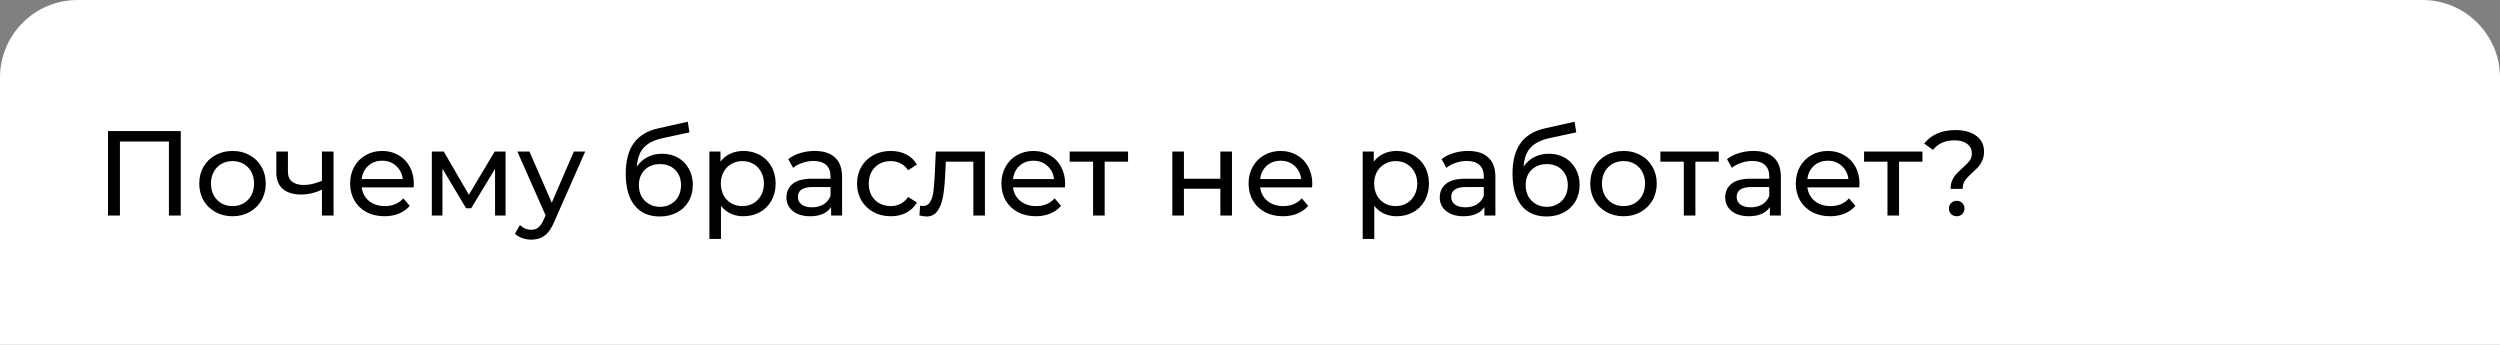 <?xml version="1.0" encoding="UTF-8"?> <svg xmlns="http://www.w3.org/2000/svg" width="290" height="40" viewBox="0 0 290 40" fill="none"><rect x="0" y="0" width="290" height="40" fill="#808080" stroke="none"/> <path d="M0.5 9C0.5 4.306 4.306 0.5 9 0.5H281C285.694 0.5 289.5 4.306 289.5 9V39.5H0.5V9Z" fill="white" stroke="white"></path> <path d="M20.968 15.2V25H19.596V16.418H13.912V25H12.526V15.2H20.968ZM26.978 25.084C26.241 25.084 25.578 24.921 24.99 24.594C24.402 24.267 23.94 23.819 23.604 23.25C23.277 22.671 23.114 22.018 23.114 21.29C23.114 20.562 23.277 19.913 23.604 19.344C23.94 18.765 24.402 18.317 24.99 18C25.578 17.673 26.241 17.51 26.978 17.51C27.715 17.51 28.373 17.673 28.952 18C29.54 18.317 29.997 18.765 30.324 19.344C30.66 19.913 30.828 20.562 30.828 21.29C30.828 22.018 30.66 22.671 30.324 23.25C29.997 23.819 29.54 24.267 28.952 24.594C28.373 24.921 27.715 25.084 26.978 25.084ZM26.978 23.908C27.454 23.908 27.879 23.801 28.252 23.586C28.635 23.362 28.933 23.054 29.148 22.662C29.363 22.261 29.47 21.803 29.47 21.29C29.47 20.777 29.363 20.324 29.148 19.932C28.933 19.531 28.635 19.223 28.252 19.008C27.879 18.793 27.454 18.686 26.978 18.686C26.502 18.686 26.073 18.793 25.69 19.008C25.317 19.223 25.018 19.531 24.794 19.932C24.579 20.324 24.472 20.777 24.472 21.29C24.472 21.803 24.579 22.261 24.794 22.662C25.018 23.054 25.317 23.362 25.69 23.586C26.073 23.801 26.502 23.908 26.978 23.908ZM38.691 17.58V25H37.347V22.004C36.544 22.377 35.746 22.564 34.953 22.564C34.029 22.564 33.315 22.349 32.811 21.92C32.307 21.491 32.055 20.847 32.055 19.988V17.58H33.399V19.904C33.399 20.417 33.557 20.805 33.875 21.066C34.202 21.327 34.654 21.458 35.233 21.458C35.886 21.458 36.591 21.295 37.347 20.968V17.58H38.691ZM48.006 21.332C48.006 21.435 47.997 21.57 47.978 21.738H41.958C42.042 22.391 42.327 22.919 42.812 23.32C43.307 23.712 43.918 23.908 44.646 23.908C45.533 23.908 46.247 23.609 46.788 23.012L47.53 23.88C47.194 24.272 46.774 24.571 46.27 24.776C45.775 24.981 45.22 25.084 44.604 25.084C43.82 25.084 43.125 24.925 42.518 24.608C41.911 24.281 41.44 23.829 41.104 23.25C40.777 22.671 40.614 22.018 40.614 21.29C40.614 20.571 40.773 19.923 41.09 19.344C41.417 18.765 41.86 18.317 42.42 18C42.989 17.673 43.629 17.51 44.338 17.51C45.047 17.51 45.677 17.673 46.228 18C46.788 18.317 47.222 18.765 47.53 19.344C47.847 19.923 48.006 20.585 48.006 21.332ZM44.338 18.644C43.694 18.644 43.153 18.84 42.714 19.232C42.285 19.624 42.033 20.137 41.958 20.772H46.718C46.643 20.147 46.387 19.638 45.948 19.246C45.519 18.845 44.982 18.644 44.338 18.644ZM58.645 17.58V25H57.427V19.582L54.655 24.16H54.067L51.323 19.568V25H50.091V17.58H51.477L54.389 22.592L57.385 17.58H58.645ZM67.883 17.58L64.285 25.742C63.968 26.498 63.594 27.03 63.165 27.338C62.745 27.646 62.236 27.8 61.639 27.8C61.275 27.8 60.92 27.739 60.575 27.618C60.239 27.506 59.959 27.338 59.735 27.114L60.309 26.106C60.692 26.47 61.135 26.652 61.639 26.652C61.966 26.652 62.236 26.563 62.451 26.386C62.675 26.218 62.876 25.924 63.053 25.504L63.291 24.986L60.015 17.58H61.415L64.005 23.516L66.567 17.58H67.883ZM76.799 17.832C77.49 17.832 78.106 17.986 78.647 18.294C79.188 18.602 79.608 19.031 79.907 19.582C80.215 20.123 80.369 20.744 80.369 21.444C80.369 22.163 80.206 22.802 79.879 23.362C79.561 23.913 79.109 24.342 78.521 24.65C77.942 24.958 77.279 25.112 76.533 25.112C75.273 25.112 74.297 24.683 73.607 23.824C72.925 22.956 72.585 21.738 72.585 20.17C72.585 18.649 72.897 17.459 73.523 16.6C74.148 15.732 75.105 15.158 76.393 14.878L79.781 14.122L79.977 15.354L76.855 16.026C75.884 16.241 75.161 16.605 74.685 17.118C74.209 17.631 73.938 18.369 73.873 19.33C74.19 18.854 74.601 18.485 75.105 18.224C75.609 17.963 76.174 17.832 76.799 17.832ZM76.561 23.992C77.037 23.992 77.457 23.885 77.821 23.67C78.194 23.455 78.484 23.161 78.689 22.788C78.894 22.405 78.997 21.971 78.997 21.486C78.997 20.749 78.773 20.156 78.325 19.708C77.877 19.26 77.289 19.036 76.561 19.036C75.833 19.036 75.24 19.26 74.783 19.708C74.335 20.156 74.111 20.749 74.111 21.486C74.111 21.971 74.213 22.405 74.419 22.788C74.633 23.161 74.927 23.455 75.301 23.67C75.674 23.885 76.094 23.992 76.561 23.992ZM86.222 17.51C86.941 17.51 87.585 17.669 88.154 17.986C88.724 18.303 89.167 18.747 89.484 19.316C89.811 19.885 89.974 20.543 89.974 21.29C89.974 22.037 89.811 22.699 89.484 23.278C89.167 23.847 88.724 24.291 88.154 24.608C87.585 24.925 86.941 25.084 86.222 25.084C85.69 25.084 85.2 24.981 84.752 24.776C84.314 24.571 83.94 24.272 83.632 23.88V27.716H82.288V17.58H83.576V18.756C83.875 18.345 84.253 18.037 84.71 17.832C85.168 17.617 85.672 17.51 86.222 17.51ZM86.11 23.908C86.586 23.908 87.011 23.801 87.384 23.586C87.767 23.362 88.066 23.054 88.28 22.662C88.504 22.261 88.616 21.803 88.616 21.29C88.616 20.777 88.504 20.324 88.28 19.932C88.066 19.531 87.767 19.223 87.384 19.008C87.011 18.793 86.586 18.686 86.11 18.686C85.644 18.686 85.219 18.798 84.836 19.022C84.463 19.237 84.164 19.54 83.94 19.932C83.726 20.324 83.618 20.777 83.618 21.29C83.618 21.803 83.726 22.261 83.94 22.662C84.155 23.054 84.454 23.362 84.836 23.586C85.219 23.801 85.644 23.908 86.11 23.908ZM94.505 17.51C95.531 17.51 96.315 17.762 96.857 18.266C97.407 18.77 97.683 19.521 97.683 20.52V25H96.409V24.02C96.185 24.365 95.863 24.631 95.443 24.818C95.032 24.995 94.542 25.084 93.973 25.084C93.142 25.084 92.475 24.883 91.971 24.482C91.476 24.081 91.229 23.553 91.229 22.9C91.229 22.247 91.467 21.724 91.943 21.332C92.419 20.931 93.175 20.73 94.211 20.73H96.339V20.464C96.339 19.885 96.171 19.442 95.835 19.134C95.499 18.826 95.004 18.672 94.351 18.672C93.912 18.672 93.483 18.747 93.063 18.896C92.643 19.036 92.288 19.227 91.999 19.47L91.439 18.462C91.821 18.154 92.279 17.921 92.811 17.762C93.343 17.594 93.907 17.51 94.505 17.51ZM94.197 24.048C94.71 24.048 95.153 23.936 95.527 23.712C95.9 23.479 96.171 23.152 96.339 22.732V21.696H94.267C93.128 21.696 92.559 22.079 92.559 22.844C92.559 23.217 92.703 23.511 92.993 23.726C93.282 23.941 93.683 24.048 94.197 24.048ZM103.337 25.084C102.581 25.084 101.904 24.921 101.307 24.594C100.719 24.267 100.257 23.819 99.921 23.25C99.585 22.671 99.417 22.018 99.417 21.29C99.417 20.562 99.585 19.913 99.921 19.344C100.257 18.765 100.719 18.317 101.307 18C101.904 17.673 102.581 17.51 103.337 17.51C104.009 17.51 104.606 17.645 105.129 17.916C105.661 18.187 106.071 18.579 106.361 19.092L105.339 19.75C105.105 19.395 104.816 19.129 104.471 18.952C104.125 18.775 103.743 18.686 103.323 18.686C102.837 18.686 102.399 18.793 102.007 19.008C101.624 19.223 101.321 19.531 101.097 19.932C100.882 20.324 100.775 20.777 100.775 21.29C100.775 21.813 100.882 22.275 101.097 22.676C101.321 23.068 101.624 23.371 102.007 23.586C102.399 23.801 102.837 23.908 103.323 23.908C103.743 23.908 104.125 23.819 104.471 23.642C104.816 23.465 105.105 23.199 105.339 22.844L106.361 23.488C106.071 24.001 105.661 24.398 105.129 24.678C104.606 24.949 104.009 25.084 103.337 25.084ZM114.252 17.58V25H112.908V18.756H109.716L109.632 20.408C109.585 21.407 109.497 22.242 109.366 22.914C109.235 23.577 109.021 24.109 108.722 24.51C108.423 24.911 108.008 25.112 107.476 25.112C107.233 25.112 106.958 25.07 106.65 24.986L106.734 23.852C106.855 23.88 106.967 23.894 107.07 23.894C107.443 23.894 107.723 23.731 107.91 23.404C108.097 23.077 108.218 22.69 108.274 22.242C108.33 21.794 108.381 21.155 108.428 20.324L108.554 17.58H114.252ZM123.557 21.332C123.557 21.435 123.547 21.57 123.529 21.738H117.509C117.593 22.391 117.877 22.919 118.363 23.32C118.857 23.712 119.469 23.908 120.197 23.908C121.083 23.908 121.797 23.609 122.339 23.012L123.081 23.88C122.745 24.272 122.325 24.571 121.821 24.776C121.326 24.981 120.771 25.084 120.155 25.084C119.371 25.084 118.675 24.925 118.069 24.608C117.462 24.281 116.991 23.829 116.655 23.25C116.328 22.671 116.165 22.018 116.165 21.29C116.165 20.571 116.323 19.923 116.641 19.344C116.967 18.765 117.411 18.317 117.971 18C118.54 17.673 119.179 17.51 119.889 17.51C120.598 17.51 121.228 17.673 121.779 18C122.339 18.317 122.773 18.765 123.081 19.344C123.398 19.923 123.557 20.585 123.557 21.332ZM119.889 18.644C119.245 18.644 118.703 18.84 118.265 19.232C117.835 19.624 117.583 20.137 117.509 20.772H122.269C122.194 20.147 121.937 19.638 121.499 19.246C121.069 18.845 120.533 18.644 119.889 18.644ZM130.857 18.756H128.141V25H126.797V18.756H124.081V17.58H130.857V18.756ZM135.991 17.58H137.335V20.73H141.563V17.58H142.907V25H141.563V21.892H137.335V25H135.991V17.58ZM152.227 21.332C152.227 21.435 152.217 21.57 152.199 21.738H146.179C146.263 22.391 146.547 22.919 147.033 23.32C147.527 23.712 148.139 23.908 148.867 23.908C149.753 23.908 150.467 23.609 151.009 23.012L151.751 23.88C151.415 24.272 150.995 24.571 150.491 24.776C149.996 24.981 149.441 25.084 148.825 25.084C148.041 25.084 147.345 24.925 146.739 24.608C146.132 24.281 145.661 23.829 145.325 23.25C144.998 22.671 144.835 22.018 144.835 21.29C144.835 20.571 144.993 19.923 145.311 19.344C145.637 18.765 146.081 18.317 146.641 18C147.21 17.673 147.849 17.51 148.559 17.51C149.268 17.51 149.898 17.673 150.449 18C151.009 18.317 151.443 18.765 151.751 19.344C152.068 19.923 152.227 20.585 152.227 21.332ZM148.559 18.644C147.915 18.644 147.373 18.84 146.935 19.232C146.505 19.624 146.253 20.137 146.179 20.772H150.939C150.864 20.147 150.607 19.638 150.169 19.246C149.739 18.845 149.203 18.644 148.559 18.644ZM162.006 17.51C162.724 17.51 163.368 17.669 163.938 17.986C164.507 18.303 164.95 18.747 165.268 19.316C165.594 19.885 165.758 20.543 165.758 21.29C165.758 22.037 165.594 22.699 165.268 23.278C164.95 23.847 164.507 24.291 163.938 24.608C163.368 24.925 162.724 25.084 162.006 25.084C161.474 25.084 160.984 24.981 160.536 24.776C160.097 24.571 159.724 24.272 159.416 23.88V27.716H158.072V17.58H159.36V18.756C159.658 18.345 160.036 18.037 160.494 17.832C160.951 17.617 161.455 17.51 162.006 17.51ZM161.894 23.908C162.37 23.908 162.794 23.801 163.168 23.586C163.55 23.362 163.849 23.054 164.064 22.662C164.288 22.261 164.4 21.803 164.4 21.29C164.4 20.777 164.288 20.324 164.064 19.932C163.849 19.531 163.55 19.223 163.168 19.008C162.794 18.793 162.37 18.686 161.894 18.686C161.427 18.686 161.002 18.798 160.62 19.022C160.246 19.237 159.948 19.54 159.724 19.932C159.509 20.324 159.402 20.777 159.402 21.29C159.402 21.803 159.509 22.261 159.724 22.662C159.938 23.054 160.237 23.362 160.62 23.586C161.002 23.801 161.427 23.908 161.894 23.908ZM170.288 17.51C171.315 17.51 172.099 17.762 172.64 18.266C173.191 18.77 173.466 19.521 173.466 20.52V25H172.192V24.02C171.968 24.365 171.646 24.631 171.226 24.818C170.815 24.995 170.325 25.084 169.756 25.084C168.925 25.084 168.258 24.883 167.754 24.482C167.259 24.081 167.012 23.553 167.012 22.9C167.012 22.247 167.25 21.724 167.726 21.332C168.202 20.931 168.958 20.73 169.994 20.73H172.122V20.464C172.122 19.885 171.954 19.442 171.618 19.134C171.282 18.826 170.787 18.672 170.134 18.672C169.695 18.672 169.266 18.747 168.846 18.896C168.426 19.036 168.071 19.227 167.782 19.47L167.222 18.462C167.605 18.154 168.062 17.921 168.594 17.762C169.126 17.594 169.691 17.51 170.288 17.51ZM169.98 24.048C170.493 24.048 170.937 23.936 171.31 23.712C171.683 23.479 171.954 23.152 172.122 22.732V21.696H170.05C168.911 21.696 168.342 22.079 168.342 22.844C168.342 23.217 168.487 23.511 168.776 23.726C169.065 23.941 169.467 24.048 169.98 24.048ZM179.666 17.832C180.357 17.832 180.973 17.986 181.514 18.294C182.055 18.602 182.475 19.031 182.774 19.582C183.082 20.123 183.236 20.744 183.236 21.444C183.236 22.163 183.073 22.802 182.746 23.362C182.429 23.913 181.976 24.342 181.388 24.65C180.809 24.958 180.147 25.112 179.4 25.112C178.14 25.112 177.165 24.683 176.474 23.824C175.793 22.956 175.452 21.738 175.452 20.17C175.452 18.649 175.765 17.459 176.39 16.6C177.015 15.732 177.972 15.158 179.26 14.878L182.648 14.122L182.844 15.354L179.722 16.026C178.751 16.241 178.028 16.605 177.552 17.118C177.076 17.631 176.805 18.369 176.74 19.33C177.057 18.854 177.468 18.485 177.972 18.224C178.476 17.963 179.041 17.832 179.666 17.832ZM179.428 23.992C179.904 23.992 180.324 23.885 180.688 23.67C181.061 23.455 181.351 23.161 181.556 22.788C181.761 22.405 181.864 21.971 181.864 21.486C181.864 20.749 181.64 20.156 181.192 19.708C180.744 19.26 180.156 19.036 179.428 19.036C178.7 19.036 178.107 19.26 177.65 19.708C177.202 20.156 176.978 20.749 176.978 21.486C176.978 21.971 177.081 22.405 177.286 22.788C177.501 23.161 177.795 23.455 178.168 23.67C178.541 23.885 178.961 23.992 179.428 23.992ZM188.334 25.084C187.596 25.084 186.934 24.921 186.346 24.594C185.758 24.267 185.296 23.819 184.96 23.25C184.633 22.671 184.47 22.018 184.47 21.29C184.47 20.562 184.633 19.913 184.96 19.344C185.296 18.765 185.758 18.317 186.346 18C186.934 17.673 187.596 17.51 188.334 17.51C189.071 17.51 189.729 17.673 190.308 18C190.896 18.317 191.353 18.765 191.68 19.344C192.016 19.913 192.184 20.562 192.184 21.29C192.184 22.018 192.016 22.671 191.68 23.25C191.353 23.819 190.896 24.267 190.308 24.594C189.729 24.921 189.071 25.084 188.334 25.084ZM188.334 23.908C188.81 23.908 189.234 23.801 189.608 23.586C189.99 23.362 190.289 23.054 190.504 22.662C190.718 22.261 190.826 21.803 190.826 21.29C190.826 20.777 190.718 20.324 190.504 19.932C190.289 19.531 189.99 19.223 189.608 19.008C189.234 18.793 188.81 18.686 188.334 18.686C187.858 18.686 187.428 18.793 187.046 19.008C186.672 19.223 186.374 19.531 186.15 19.932C185.935 20.324 185.828 20.777 185.828 21.29C185.828 21.803 185.935 22.261 186.15 22.662C186.374 23.054 186.672 23.362 187.046 23.586C187.428 23.801 187.858 23.908 188.334 23.908ZM199.381 18.756H196.665V25H195.321V18.756H192.605V17.58H199.381V18.756ZM203.401 17.51C204.428 17.51 205.212 17.762 205.753 18.266C206.304 18.77 206.579 19.521 206.579 20.52V25H205.305V24.02C205.081 24.365 204.759 24.631 204.339 24.818C203.928 24.995 203.438 25.084 202.869 25.084C202.038 25.084 201.371 24.883 200.867 24.482C200.372 24.081 200.125 23.553 200.125 22.9C200.125 22.247 200.363 21.724 200.839 21.332C201.315 20.931 202.071 20.73 203.107 20.73H205.235V20.464C205.235 19.885 205.067 19.442 204.731 19.134C204.395 18.826 203.9 18.672 203.247 18.672C202.808 18.672 202.379 18.747 201.959 18.896C201.539 19.036 201.184 19.227 200.895 19.47L200.335 18.462C200.718 18.154 201.175 17.921 201.707 17.762C202.239 17.594 202.804 17.51 203.401 17.51ZM203.093 24.048C203.606 24.048 204.05 23.936 204.423 23.712C204.796 23.479 205.067 23.152 205.235 22.732V21.696H203.163C202.024 21.696 201.455 22.079 201.455 22.844C201.455 23.217 201.6 23.511 201.889 23.726C202.178 23.941 202.58 24.048 203.093 24.048ZM215.705 21.332C215.705 21.435 215.696 21.57 215.677 21.738H209.657C209.741 22.391 210.026 22.919 210.511 23.32C211.006 23.712 211.617 23.908 212.345 23.908C213.232 23.908 213.946 23.609 214.487 23.012L215.229 23.88C214.893 24.272 214.473 24.571 213.969 24.776C213.475 24.981 212.919 25.084 212.303 25.084C211.519 25.084 210.824 24.925 210.217 24.608C209.611 24.281 209.139 23.829 208.803 23.25C208.477 22.671 208.313 22.018 208.313 21.29C208.313 20.571 208.472 19.923 208.789 19.344C209.116 18.765 209.559 18.317 210.119 18C210.689 17.673 211.328 17.51 212.037 17.51C212.747 17.51 213.377 17.673 213.927 18C214.487 18.317 214.921 18.765 215.229 19.344C215.547 19.923 215.705 20.585 215.705 21.332ZM212.037 18.644C211.393 18.644 210.852 18.84 210.413 19.232C209.984 19.624 209.732 20.137 209.657 20.772H214.417C214.343 20.147 214.086 19.638 213.647 19.246C213.218 18.845 212.681 18.644 212.037 18.644ZM223.006 18.756H220.29V25H218.946V18.756H216.23V17.58H223.006V18.756ZM226.27 21.906C226.27 21.533 226.331 21.206 226.452 20.926C226.583 20.637 226.737 20.394 226.914 20.198C227.101 20.002 227.343 19.769 227.642 19.498C228.015 19.171 228.291 18.891 228.468 18.658C228.645 18.415 228.734 18.126 228.734 17.79C228.734 17.333 228.557 16.969 228.202 16.698C227.847 16.418 227.357 16.278 226.732 16.278C225.64 16.278 224.805 16.647 224.226 17.384L223.204 16.656C223.596 16.152 224.095 15.765 224.702 15.494C225.318 15.223 226.027 15.088 226.83 15.088C227.847 15.088 228.655 15.312 229.252 15.76C229.849 16.199 230.148 16.805 230.148 17.58C230.148 17.963 230.083 18.303 229.952 18.602C229.831 18.891 229.681 19.134 229.504 19.33C229.327 19.526 229.089 19.759 228.79 20.03C228.407 20.375 228.123 20.679 227.936 20.94C227.759 21.201 227.67 21.523 227.67 21.906H226.27ZM226.984 25.084C226.723 25.084 226.503 25 226.326 24.832C226.158 24.655 226.074 24.44 226.074 24.188C226.074 23.936 226.158 23.726 226.326 23.558C226.503 23.381 226.723 23.292 226.984 23.292C227.245 23.292 227.46 23.381 227.628 23.558C227.796 23.726 227.88 23.936 227.88 24.188C227.88 24.44 227.791 24.655 227.614 24.832C227.446 25 227.236 25.084 226.984 25.084Z" fill="black"></path> </svg> 